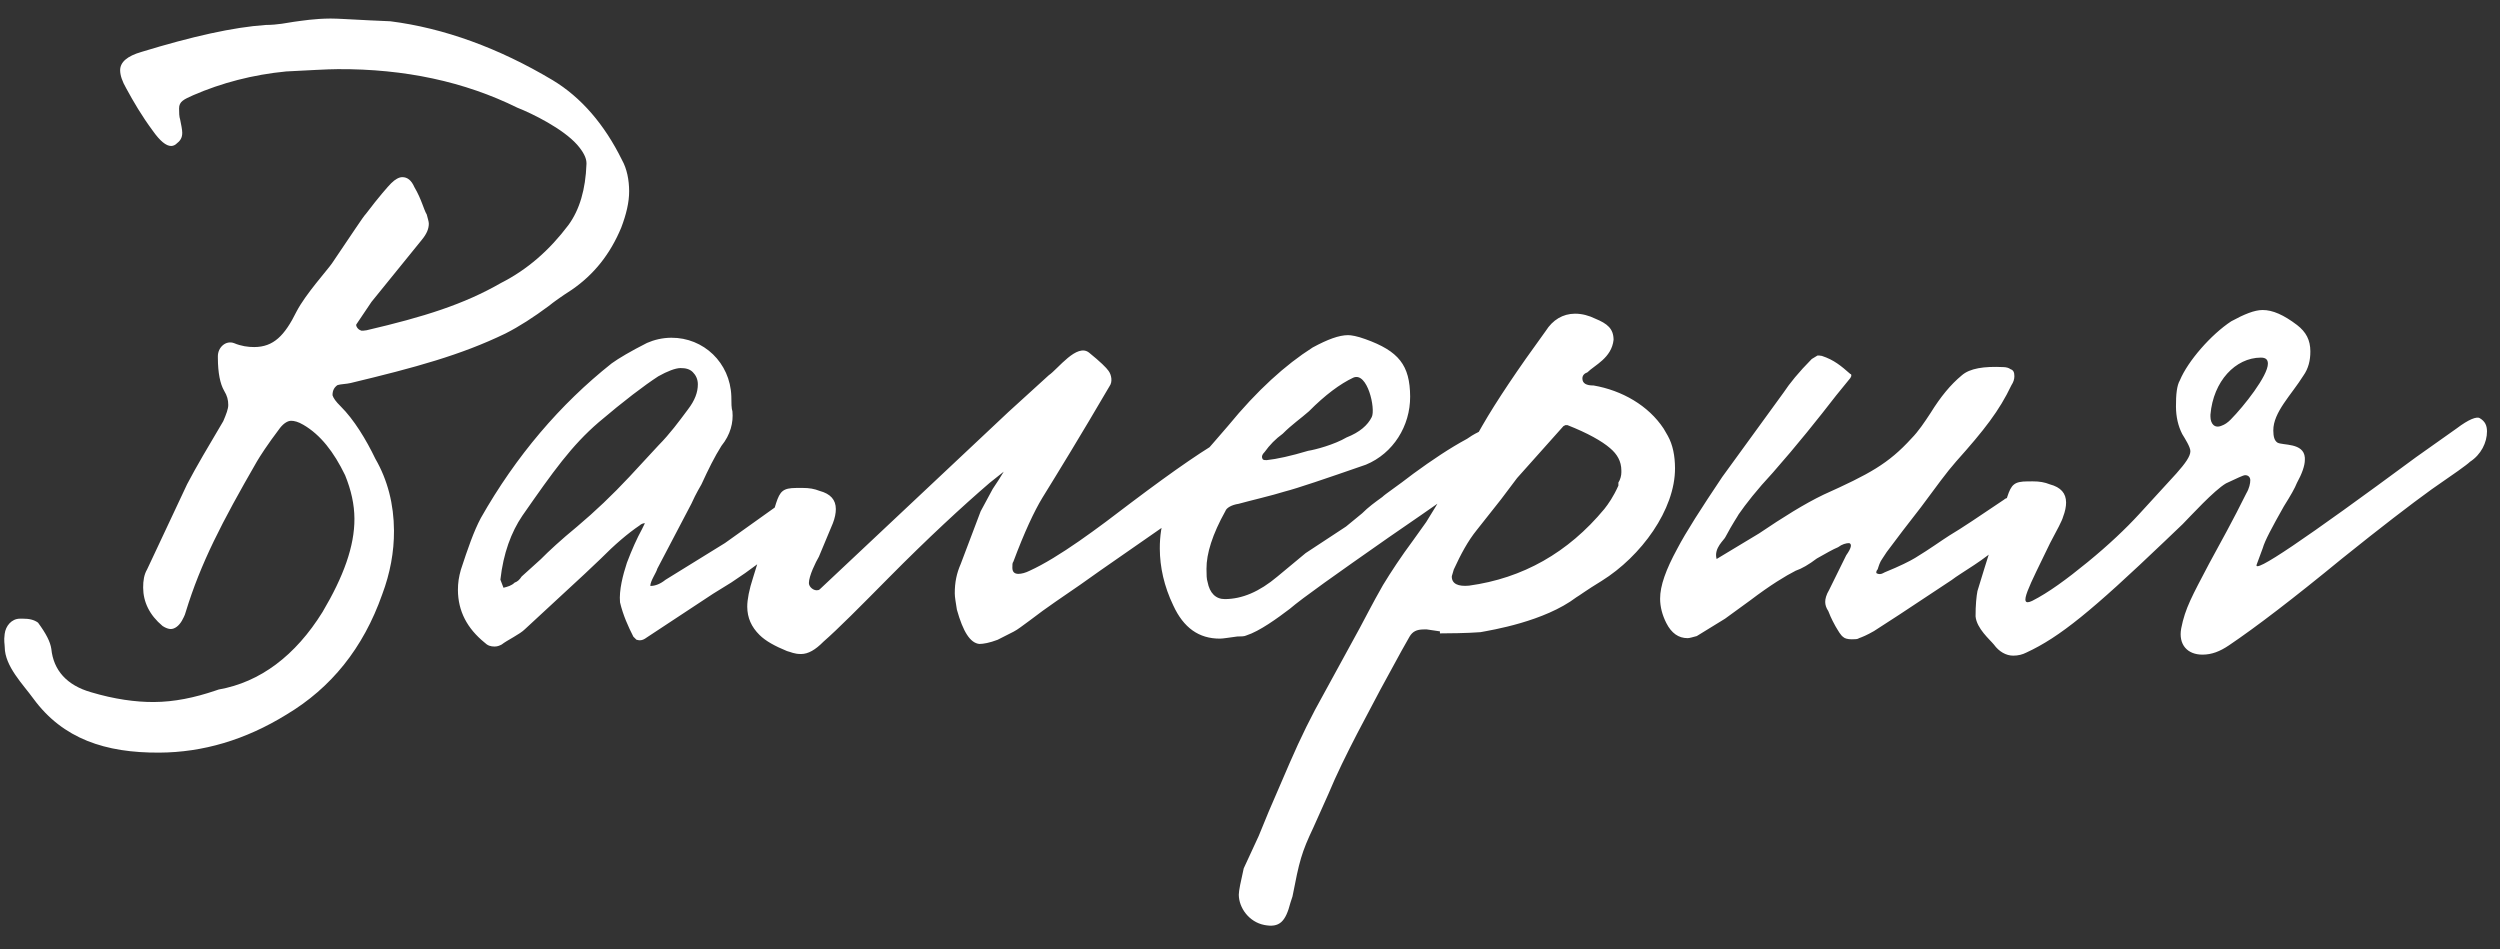 <?xml version="1.0" encoding="UTF-8"?> <svg xmlns="http://www.w3.org/2000/svg" width="158" height="60" viewBox="0 0 158 60" fill="none"><rect x="0" y="0" width="158" height="60" fill="#333333" stroke="none"/><path d="M2.109 44.153C1.464 43.26 0.306 42.114 0.299 40.898C0.298 40.706 0.233 40.515 0.295 40.066C0.356 39.554 0.738 39.104 1.25 39.101L1.442 39.1C1.826 39.098 2.146 39.161 2.403 39.351C2.919 40.053 3.178 40.563 3.244 41.011C3.379 42.354 4.216 43.31 5.755 43.749C7.229 44.19 8.574 44.374 9.726 44.368C11.006 44.361 12.284 44.099 13.626 43.643L13.818 43.578C16.439 43.116 18.67 41.441 20.384 38.679C21.716 36.432 22.41 34.508 22.4 32.78C22.395 31.884 22.199 30.989 21.81 30.032C21.098 28.563 20.26 27.48 19.169 26.846C18.848 26.655 18.591 26.593 18.399 26.594C18.207 26.595 17.952 26.724 17.698 27.046C16.871 28.138 16.427 28.844 16.237 29.165C14.017 33.017 12.687 35.584 11.743 38.661C11.681 38.918 11.554 39.11 11.491 39.239C11.3 39.56 11.045 39.753 10.789 39.755C10.661 39.755 10.469 39.692 10.276 39.565C9.441 38.866 9.052 38.036 9.047 37.14C9.045 36.692 9.107 36.307 9.297 35.986L11.828 30.597C12.399 29.506 13.16 28.222 14.111 26.617C14.301 26.168 14.427 25.847 14.426 25.591C14.424 25.271 14.359 25.015 14.165 24.696C13.907 24.25 13.775 23.546 13.77 22.65L13.769 22.522C13.766 21.946 14.276 21.496 14.789 21.685C15.238 21.875 15.686 21.936 16.07 21.934C17.286 21.928 17.986 21.22 18.746 19.68C19.317 18.589 20.653 17.11 20.97 16.66C22.24 14.797 22.938 13.705 23.129 13.512C23.956 12.42 24.528 11.777 24.719 11.584C24.974 11.326 25.229 11.197 25.421 11.196C25.741 11.194 25.998 11.385 26.192 11.832C26.645 12.598 26.776 13.237 26.97 13.556C27.035 13.811 27.1 14.003 27.101 14.131C27.102 14.451 26.976 14.772 26.658 15.158L23.479 19.078L22.527 20.492C22.463 20.556 22.592 20.811 22.785 20.874C22.849 20.938 23.105 20.872 23.169 20.872C26.812 20.021 29.304 19.239 31.665 17.883C33.324 17.042 34.726 15.818 35.933 14.212C36.632 13.248 37.009 11.966 37.065 10.366L37.065 10.302C37.063 9.982 36.869 9.599 36.482 9.153C35.581 8.134 33.656 7.184 32.694 6.805C29.357 5.159 25.576 4.347 21.353 4.37C20.649 4.373 19.561 4.443 18.089 4.515C15.978 4.718 13.997 5.241 12.209 6.018C11.635 6.278 11.315 6.407 11.318 6.855C11.319 7.111 11.32 7.367 11.386 7.559C11.451 7.879 11.517 8.198 11.518 8.39C11.52 8.71 11.393 8.903 11.138 9.096C11.074 9.161 10.946 9.225 10.818 9.226C10.498 9.228 10.113 8.91 9.661 8.272C8.952 7.316 8.435 6.423 7.983 5.593C7.725 5.146 7.595 4.763 7.593 4.443C7.59 3.931 8.036 3.545 8.931 3.284C12.126 2.307 14.746 1.717 16.794 1.578C17.562 1.574 18.137 1.443 18.585 1.376C19.096 1.31 19.863 1.178 20.887 1.172C21.335 1.17 22.168 1.229 23.384 1.287L24.665 1.344C28.059 1.774 31.522 3.035 34.925 5.065C36.722 6.144 38.203 7.864 39.303 10.098C39.627 10.672 39.758 11.376 39.762 12.079C39.766 12.784 39.578 13.553 39.262 14.386C38.567 16.054 37.55 17.339 36.147 18.307C35.446 18.759 34.999 19.081 34.681 19.339C33.724 20.048 32.831 20.629 31.938 21.081C29.129 22.44 26.253 23.224 22.163 24.206C21.907 24.271 21.523 24.273 21.331 24.338C21.14 24.467 21.013 24.66 21.015 24.98C21.08 25.171 21.209 25.363 21.53 25.681C22.367 26.509 23.142 27.784 23.724 28.997C24.499 30.337 24.891 31.871 24.9 33.535C24.907 34.879 24.659 36.224 24.154 37.571C22.956 40.97 20.921 43.477 18.114 45.156C15.499 46.77 12.815 47.552 10.063 47.566C6.671 47.585 3.978 46.703 2.109 44.153ZM31.264 40.861C31.008 40.863 30.816 40.8 30.623 40.609C29.53 39.718 28.948 38.634 28.941 37.29C28.939 36.842 29 36.457 29.126 36.009C29.567 34.662 29.945 33.572 30.389 32.738C32.608 28.822 35.406 25.543 38.657 22.966C39.103 22.643 39.868 22.191 40.89 21.674C41.337 21.479 41.848 21.349 42.424 21.345C44.472 21.334 46.145 22.926 46.22 25.037C46.222 25.485 46.224 25.805 46.289 25.997C46.357 26.701 46.169 27.47 45.596 28.177C45.152 28.883 44.772 29.653 44.33 30.615C44.266 30.744 44.012 31.129 43.696 31.835L41.542 35.942C41.479 36.199 41.098 36.713 41.1 37.033C41.42 37.031 41.739 36.901 42.058 36.644L45.821 34.319L47.989 32.772L49.073 31.998C49.328 31.805 49.52 31.804 49.713 31.931C49.777 31.994 49.777 32.058 49.778 32.25C49.847 33.21 49.468 34.044 48.768 34.88C48.323 35.33 47.494 35.975 46.219 36.813L45.07 37.523L40.861 40.298C40.606 40.491 40.414 40.492 40.222 40.429L40.029 40.239C39.705 39.6 39.382 38.898 39.185 38.067C39.117 37.299 39.368 36.338 39.62 35.569C39.935 34.735 40.252 34.029 40.569 33.452L40.758 33.066C40.63 33.067 40.503 33.132 40.439 33.196C39.674 33.712 38.846 34.421 37.955 35.322L36.936 36.287L33.178 39.763C32.86 40.085 32.03 40.473 31.711 40.731C31.584 40.796 31.456 40.86 31.264 40.861ZM32.523 36.822C32.714 36.758 32.841 36.629 32.968 36.436L34.179 35.342C34.688 34.827 35.452 34.119 36.472 33.281C37.618 32.315 38.701 31.285 39.783 30.128L41.628 28.134C42.328 27.426 42.9 26.655 43.472 25.884C43.917 25.305 44.106 24.793 44.104 24.28C44.102 23.96 43.973 23.705 43.78 23.514C43.587 23.323 43.33 23.261 43.01 23.262C42.69 23.264 42.179 23.459 41.605 23.782C40.712 24.363 39.437 25.329 37.844 26.682C36.124 28.163 34.981 29.769 33.012 32.596C32.313 33.624 31.809 34.97 31.625 36.635L31.82 37.146C32.076 37.081 32.331 37.016 32.523 36.822ZM49.737 41.147C48.968 40.831 48.39 40.514 48.004 40.132C47.489 39.623 47.23 39.048 47.226 38.344C47.224 37.896 47.349 37.255 47.6 36.486L49.047 31.806C49.299 31.037 49.49 30.844 50.322 30.839L50.706 30.837C51.154 30.835 51.475 30.897 51.795 31.023C52.5 31.212 52.822 31.594 52.825 32.17C52.827 32.426 52.764 32.746 52.638 33.067L51.754 35.184C51.563 35.505 51.12 36.403 51.122 36.851C51.124 37.107 51.445 37.361 51.701 37.296C51.765 37.296 51.828 37.231 51.892 37.167L63.737 26.032L65.011 24.873L66.284 23.714C66.858 23.327 68.066 21.657 68.837 22.293C69.544 22.865 69.93 23.247 70.059 23.438C70.252 23.693 70.319 24.141 70.128 24.398C68.289 27.544 66.83 29.919 65.878 31.46C65.37 32.295 64.737 33.642 64.043 35.502C63.98 35.567 63.98 35.695 63.981 35.887C63.983 36.143 64.112 36.27 64.367 36.269C64.559 36.267 64.815 36.202 65.07 36.073C66.922 35.231 69.408 33.362 71.511 31.75C74.252 29.688 76.293 28.269 77.761 27.493C77.953 27.428 78.972 26.654 79.229 26.845C79.55 27.035 79.68 27.291 79.682 27.675C79.685 28.251 79.178 29.149 78.604 29.601L74.651 32.502L69.55 36.049L68.275 36.952C67.255 37.661 66.171 38.371 65.087 39.209C64.641 39.531 64.322 39.789 64.067 39.918L63.046 40.436C62.535 40.63 62.151 40.696 61.895 40.698C61.319 40.637 60.867 39.935 60.475 38.529C60.409 38.082 60.343 37.762 60.342 37.506C60.338 36.802 60.463 36.225 60.716 35.648L61.978 32.313L62.739 30.901L63.12 30.323L63.437 29.809L62.545 30.518C60.825 31.999 58.659 33.995 56.177 36.504C54.331 38.37 52.994 39.721 52.038 40.558C51.529 41.073 51.082 41.331 50.634 41.334C50.186 41.336 49.994 41.209 49.737 41.147ZM77.106 40.361C75.762 40.368 74.798 39.669 74.151 38.264C73.568 37.051 73.306 35.837 73.3 34.685C73.295 33.853 73.419 33.148 73.608 32.571C74.176 30.968 75.129 29.747 76.72 27.947L77.61 26.918C79.454 24.668 81.238 23.058 82.96 21.961C83.917 21.444 84.62 21.184 85.196 21.181C85.388 21.18 85.772 21.242 86.285 21.431C88.401 22.188 89.11 23.08 89.121 25.064C89.13 26.92 88.052 28.654 86.327 29.367C83.708 30.277 81.983 30.862 81.216 31.058C80.386 31.319 78.98 31.646 78.276 31.842C77.829 31.909 77.51 32.102 77.447 32.295C76.623 33.771 76.245 34.989 76.25 35.949C76.252 36.333 76.254 36.589 76.319 36.781C76.451 37.484 76.837 37.866 77.413 37.863C78.501 37.857 79.586 37.403 80.733 36.437L82.517 34.956L85.068 33.278L86.088 32.441C86.47 32.054 86.916 31.732 87.362 31.41C87.553 31.217 88.255 30.765 89.338 29.927C90.486 29.089 91.634 28.315 92.719 27.733C92.974 27.54 93.931 26.959 94.188 27.149C94.509 27.34 94.638 27.595 94.64 27.915C94.643 28.491 94.136 29.39 93.562 29.841C92.734 30.549 90.757 31.904 87.76 33.968C84.444 36.289 82.34 37.773 81.512 38.481C80.747 39.061 79.6 39.899 78.769 40.16C78.641 40.224 78.449 40.225 78.193 40.227C77.682 40.294 77.298 40.36 77.106 40.361ZM82.675 28.491C83.122 28.424 84.337 28.098 85.102 27.646C85.933 27.321 86.442 26.871 86.695 26.357C86.949 25.844 86.424 23.479 85.53 23.867C84.7 24.256 83.744 24.965 82.725 25.994C82.216 26.445 81.642 26.832 81.069 27.411C80.623 27.734 80.241 28.12 79.923 28.569C79.732 28.762 79.733 28.89 79.797 29.018C79.862 29.082 79.926 29.081 80.054 29.081C80.694 29.013 81.588 28.817 82.675 28.491ZM78.292 56.547C78.291 56.291 78.416 55.714 78.603 54.881L79.552 52.828L80.184 51.288L81.512 48.209C82.207 46.605 82.904 45.194 83.665 43.846L85.946 39.673C86.263 39.096 86.707 38.197 87.404 36.978C87.912 36.143 88.546 35.179 89.309 34.151L90.135 32.995C90.833 31.903 91.974 29.913 93.686 26.896C94.574 25.355 95.907 23.364 97.686 20.922C98.131 20.216 98.769 19.829 99.537 19.825C99.985 19.822 100.433 19.948 100.818 20.138C101.588 20.454 101.974 20.772 101.978 21.476C101.856 22.628 100.77 23.082 100.324 23.532C100.133 23.598 100.006 23.726 100.007 23.918C100.008 24.238 100.265 24.365 100.713 24.362C102.507 24.673 104.176 25.624 105.144 27.091L105.402 27.537C105.725 28.112 105.857 28.815 105.861 29.583C105.875 32.207 103.715 35.163 101.227 36.712C100.27 37.293 99.76 37.68 99.632 37.744C97.593 39.291 94.267 39.821 93.564 39.953C92.732 40.021 91.452 40.028 91.004 40.03L91.004 39.902L90.171 39.779L89.979 39.78C89.531 39.782 89.276 39.912 89.085 40.233L88.578 41.131L87.247 43.571L85.79 46.33C85.093 47.678 84.46 48.962 83.954 50.18L83.006 52.297C82.246 53.901 82.121 54.414 81.685 56.656L81.559 57.041C81.246 58.259 80.864 58.645 79.903 58.458C78.942 58.271 78.297 57.379 78.292 56.547ZM101.395 32.167C101.649 31.846 101.966 31.396 102.283 30.69L102.282 30.498C102.409 30.305 102.471 30.049 102.47 29.857L102.47 29.729C102.467 29.153 102.208 28.706 101.758 28.325C101.244 27.88 100.345 27.372 99.062 26.867L98.934 26.868L98.807 26.933L95.88 30.212L94.863 31.562C93.846 32.847 93.338 33.49 93.338 33.49C92.765 34.197 92.322 35.031 91.879 35.994C91.816 36.25 91.753 36.378 91.753 36.442C91.756 36.89 92.141 37.08 92.844 37.013C96.234 36.547 99.105 34.931 101.395 32.167ZM117.029 40.404C116.773 40.405 116.581 40.342 116.517 40.278C116.324 40.151 116.195 39.896 116.001 39.577C115.936 39.449 115.742 39.13 115.548 38.619C115.419 38.428 115.354 38.236 115.353 38.044C115.352 37.852 115.414 37.596 115.605 37.275L116.681 35.093C116.999 34.644 117.061 34.387 116.869 34.324C116.677 34.325 116.421 34.391 116.166 34.584C115.847 34.714 115.4 34.972 114.826 35.295C114.316 35.682 113.869 35.94 113.486 36.07C112.848 36.394 111.891 36.975 110.616 37.942L109.022 39.102L107.236 40.2C106.98 40.265 106.789 40.33 106.661 40.331C106.085 40.334 105.635 40.016 105.312 39.378C105.053 38.867 104.922 38.356 104.919 37.844C104.915 37.012 105.294 35.986 105.991 34.702C106.561 33.611 107.513 32.134 108.846 30.143L112.722 24.81C113.103 24.232 113.675 23.525 114.503 22.689L114.822 22.495C114.885 22.431 115.078 22.494 115.142 22.493C115.911 22.745 116.361 23.127 116.94 23.636C117.004 23.635 117.004 23.699 117.004 23.763L116.941 23.892L116.051 24.985C114.907 26.463 113.572 28.134 112.045 29.87C111.027 30.963 110.328 31.863 109.883 32.506C109.82 32.634 109.502 33.084 109.059 33.918C108.996 34.11 108.294 34.626 108.49 35.329L111.169 33.715C112.7 32.682 114.04 31.843 115.252 31.261C118.126 29.966 119.338 29.319 120.802 27.711C121.247 27.261 121.628 26.683 122.009 26.105C122.644 25.077 123.279 24.306 123.98 23.726C124.49 23.276 125.385 23.143 126.602 23.2C126.794 23.199 126.986 23.262 127.05 23.326C127.243 23.389 127.307 23.517 127.309 23.773C127.31 23.965 127.247 24.157 127.12 24.349C126.36 25.953 125.407 27.175 123.625 29.168C123.053 29.811 122.354 30.775 121.401 32.06L120.257 33.538L119.24 34.888L118.986 35.273C118.795 35.53 118.733 35.786 118.67 35.979C118.606 36.043 118.543 36.171 118.607 36.235C118.735 36.298 118.863 36.298 118.991 36.233L119.119 36.168C120.077 35.779 120.715 35.456 121.034 35.262C121.991 34.681 122.692 34.165 123.202 33.843C123.968 33.39 125.116 32.616 126.646 31.584C126.837 31.391 127.222 31.453 127.286 31.517C127.35 31.58 127.351 31.644 127.352 31.836C127.421 32.796 127.041 33.63 126.342 34.466C125.578 35.302 123.919 36.207 123.345 36.658L120.029 38.852L118.435 39.884C117.988 40.142 117.669 40.272 117.477 40.337C117.413 40.401 117.221 40.403 117.029 40.404ZM127.237 41.437C126.789 41.44 126.34 41.186 126.017 40.74C125.759 40.421 124.924 39.721 124.856 38.954C124.852 38.25 124.913 37.673 124.975 37.353C125.164 36.776 125.541 35.43 126.234 33.378L126.863 31.391C127.115 30.622 127.306 30.429 128.138 30.424L128.458 30.422C128.906 30.42 129.226 30.482 129.547 30.609C130.252 30.797 130.574 31.179 130.577 31.755C130.579 32.011 130.516 32.331 130.39 32.652C130.327 32.908 130.011 33.486 129.567 34.321C128.238 37.08 127.477 38.428 128.434 37.975C129.456 37.457 130.603 36.619 131.941 35.524C133.28 34.429 134.362 33.399 135.189 32.498L137.544 29.926C138.116 29.283 138.434 28.833 138.432 28.513C138.431 28.257 138.108 27.747 137.914 27.428C137.656 26.917 137.525 26.342 137.521 25.702C137.517 24.934 137.578 24.358 137.768 24.037C138.274 22.818 139.737 21.146 141.012 20.307C141.842 19.855 142.481 19.595 142.993 19.593C143.633 19.589 144.338 19.905 145.174 20.541C145.752 20.986 146.011 21.497 146.015 22.201C146.018 22.777 145.892 23.289 145.575 23.739C144.813 24.959 143.667 26.053 143.673 27.205C143.675 27.589 143.741 27.845 143.933 27.972C144.254 28.162 145.597 27.963 145.666 28.923L145.667 29.051C145.669 29.435 145.48 29.948 145.163 30.525C145.037 30.846 144.783 31.295 144.339 32.002C143.578 33.35 143.134 34.184 143.009 34.633L142.63 35.659C142.314 36.365 145.63 34.107 152.706 28.885L155.257 27.079C156.022 26.499 156.533 26.305 156.725 26.431C157.046 26.622 157.176 26.877 157.178 27.261C157.181 27.965 156.802 28.735 156.1 29.187C155.909 29.38 155.08 29.96 153.677 30.928C152.338 31.895 150.49 33.313 148.005 35.31C144.946 37.822 142.587 39.627 140.866 40.788C140.292 41.175 139.781 41.37 139.205 41.373C138.245 41.378 137.665 40.741 137.852 39.716C138.101 38.435 138.545 37.665 139.622 35.611C140.319 34.327 141.143 32.851 141.966 31.182C142.157 30.861 142.219 30.541 142.218 30.349C142.217 30.157 142.088 30.03 141.896 30.031C141.768 30.031 141.385 30.225 140.683 30.549C139.917 31.001 138.454 32.609 137.945 33.124L136.799 34.218C132.214 38.594 130.175 40.269 128.068 41.241C127.813 41.37 127.557 41.435 127.237 41.437ZM140.981 26.515C141.809 25.679 143.335 23.751 143.331 22.983C143.329 22.727 143.201 22.6 142.881 22.601C141.281 22.61 139.881 24.089 139.7 26.202L139.7 26.33C139.703 26.778 139.961 27.097 140.408 26.903C140.599 26.838 140.791 26.709 140.981 26.515Z" fill="white"></path></svg> 
